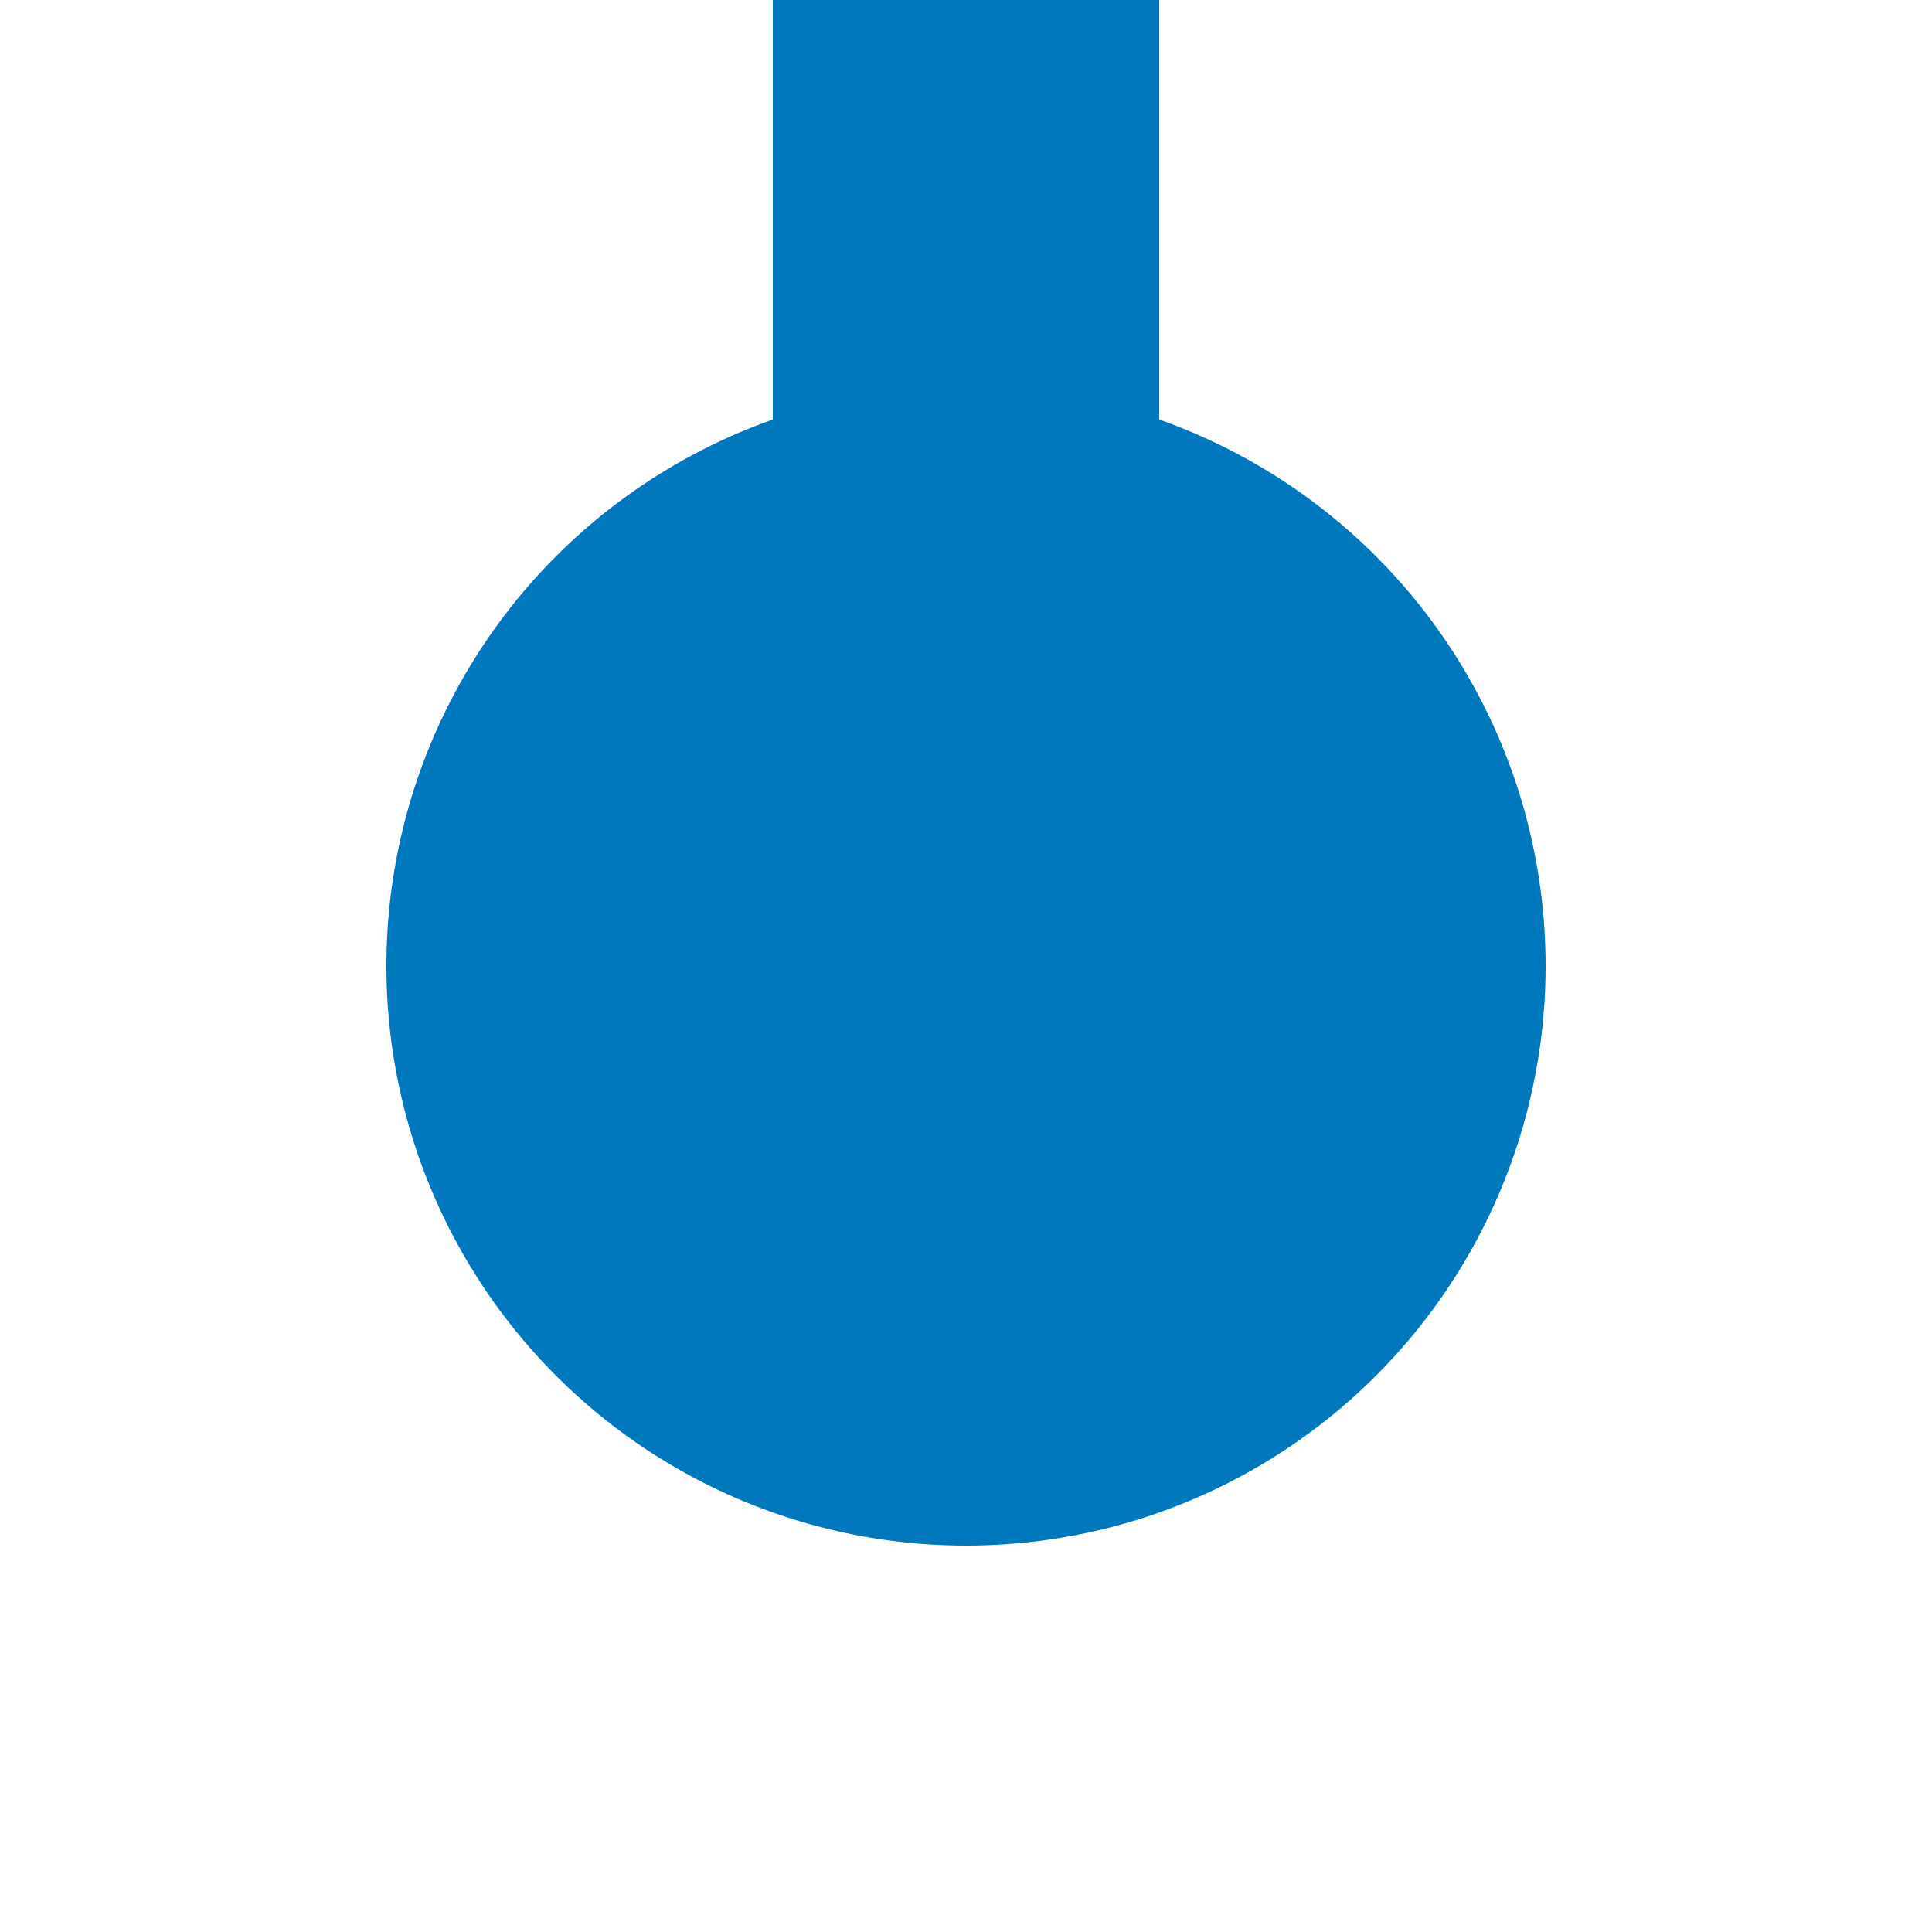 <?xml version="1.0" encoding="UTF-8"?>
<svg xmlns="http://www.w3.org/2000/svg" width="500" height="500">
 <title>KBHFe blue</title>
 <path stroke="#0078BE" d="M 250,250 V 0" stroke-width="100"/>
 <circle fill="#0078BE" cx="250" cy="250" r="150"/>
</svg>
